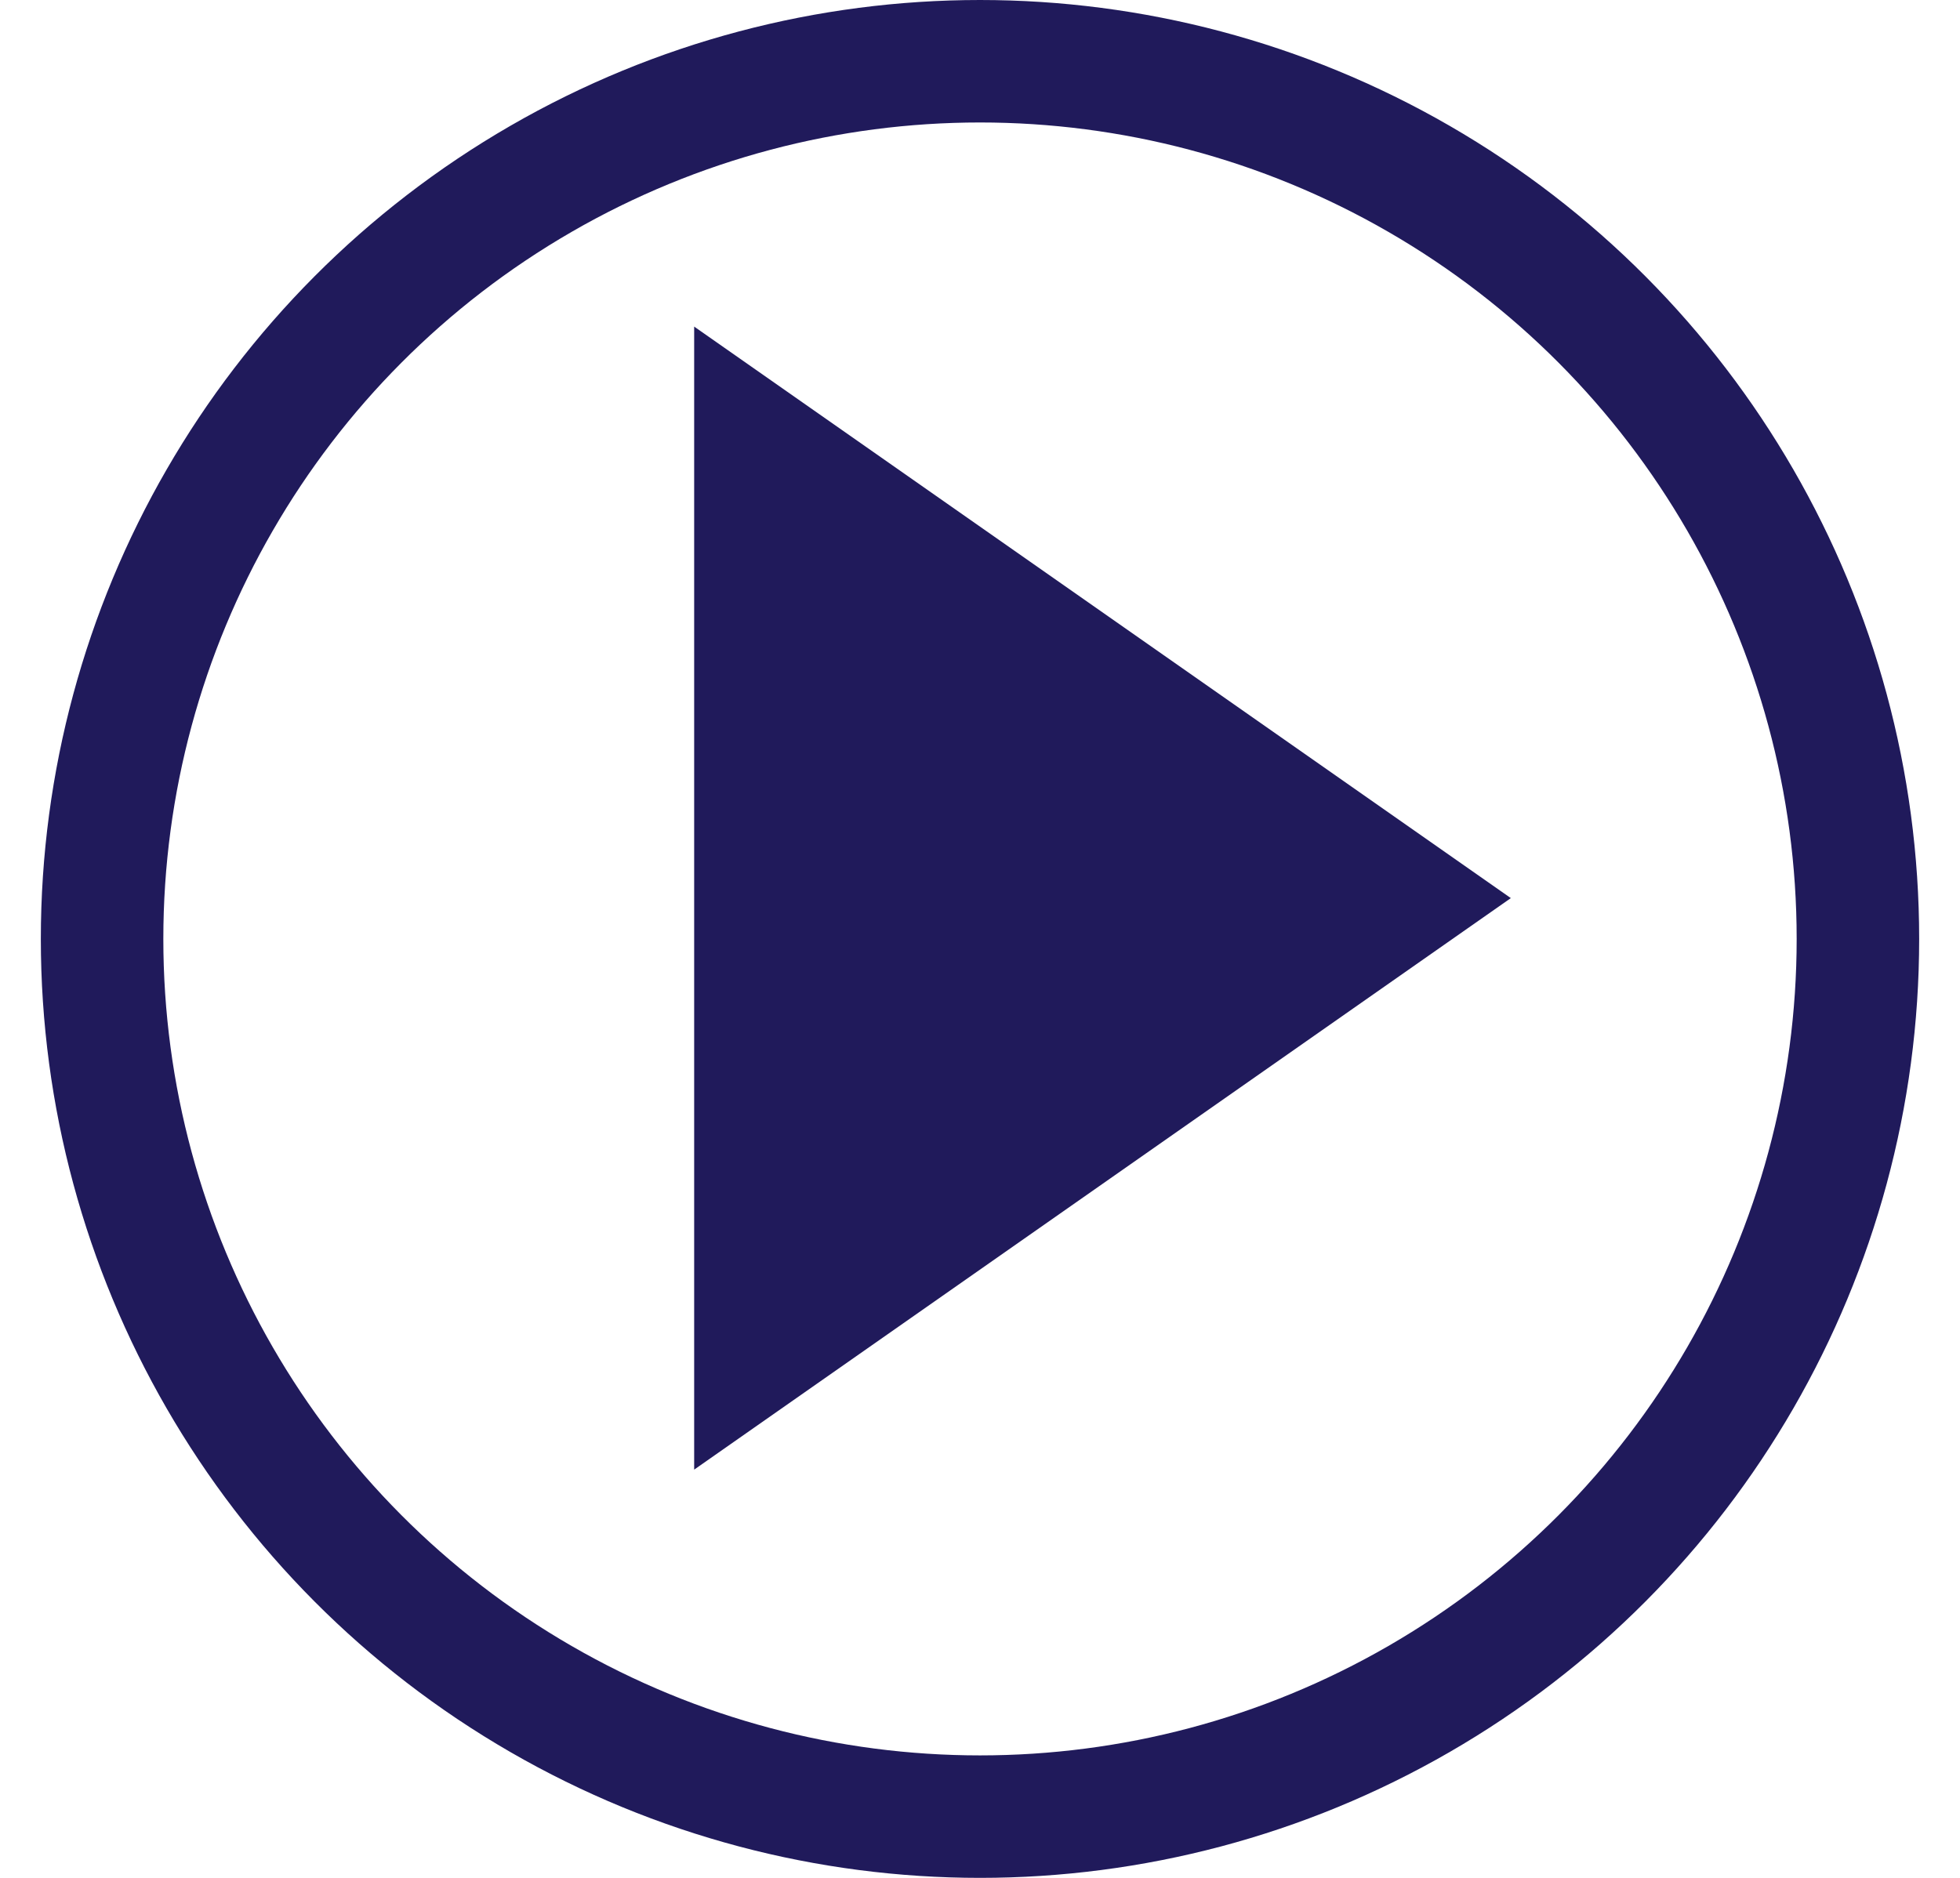 <?xml version="1.0" encoding="UTF-8"?>
<svg width="24px" height="23px" viewBox="0 0 24 23" version="1.1" xmlns="http://www.w3.org/2000/svg" xmlns:xlink="http://www.w3.org/1999/xlink">
    <title>button_icon_watch</title>
    <g id="Symbols" stroke="none" stroke-width="1" fill="none" fill-rule="evenodd">
        <g id="Button/Primary/Watch-now-knock-out" transform="translate(-143, -11)">
            <g id="Group-5" transform="translate(1, 0)">
                <g id="button_icon_watch" transform="translate(142.5, 11)">
                    <circle id="Oval" stroke="#201A5B" stroke-width="1.5" cx="11.5" cy="11.5" r="10.75"></circle>
                    <polygon id="Triangle" fill="#201A5B" transform="translate(13, 11) rotate(-270) translate(-13, -11) " points="13 6 20 16 6 16"></polygon>
                </g>
            </g>
        </g>
    </g>
</svg>